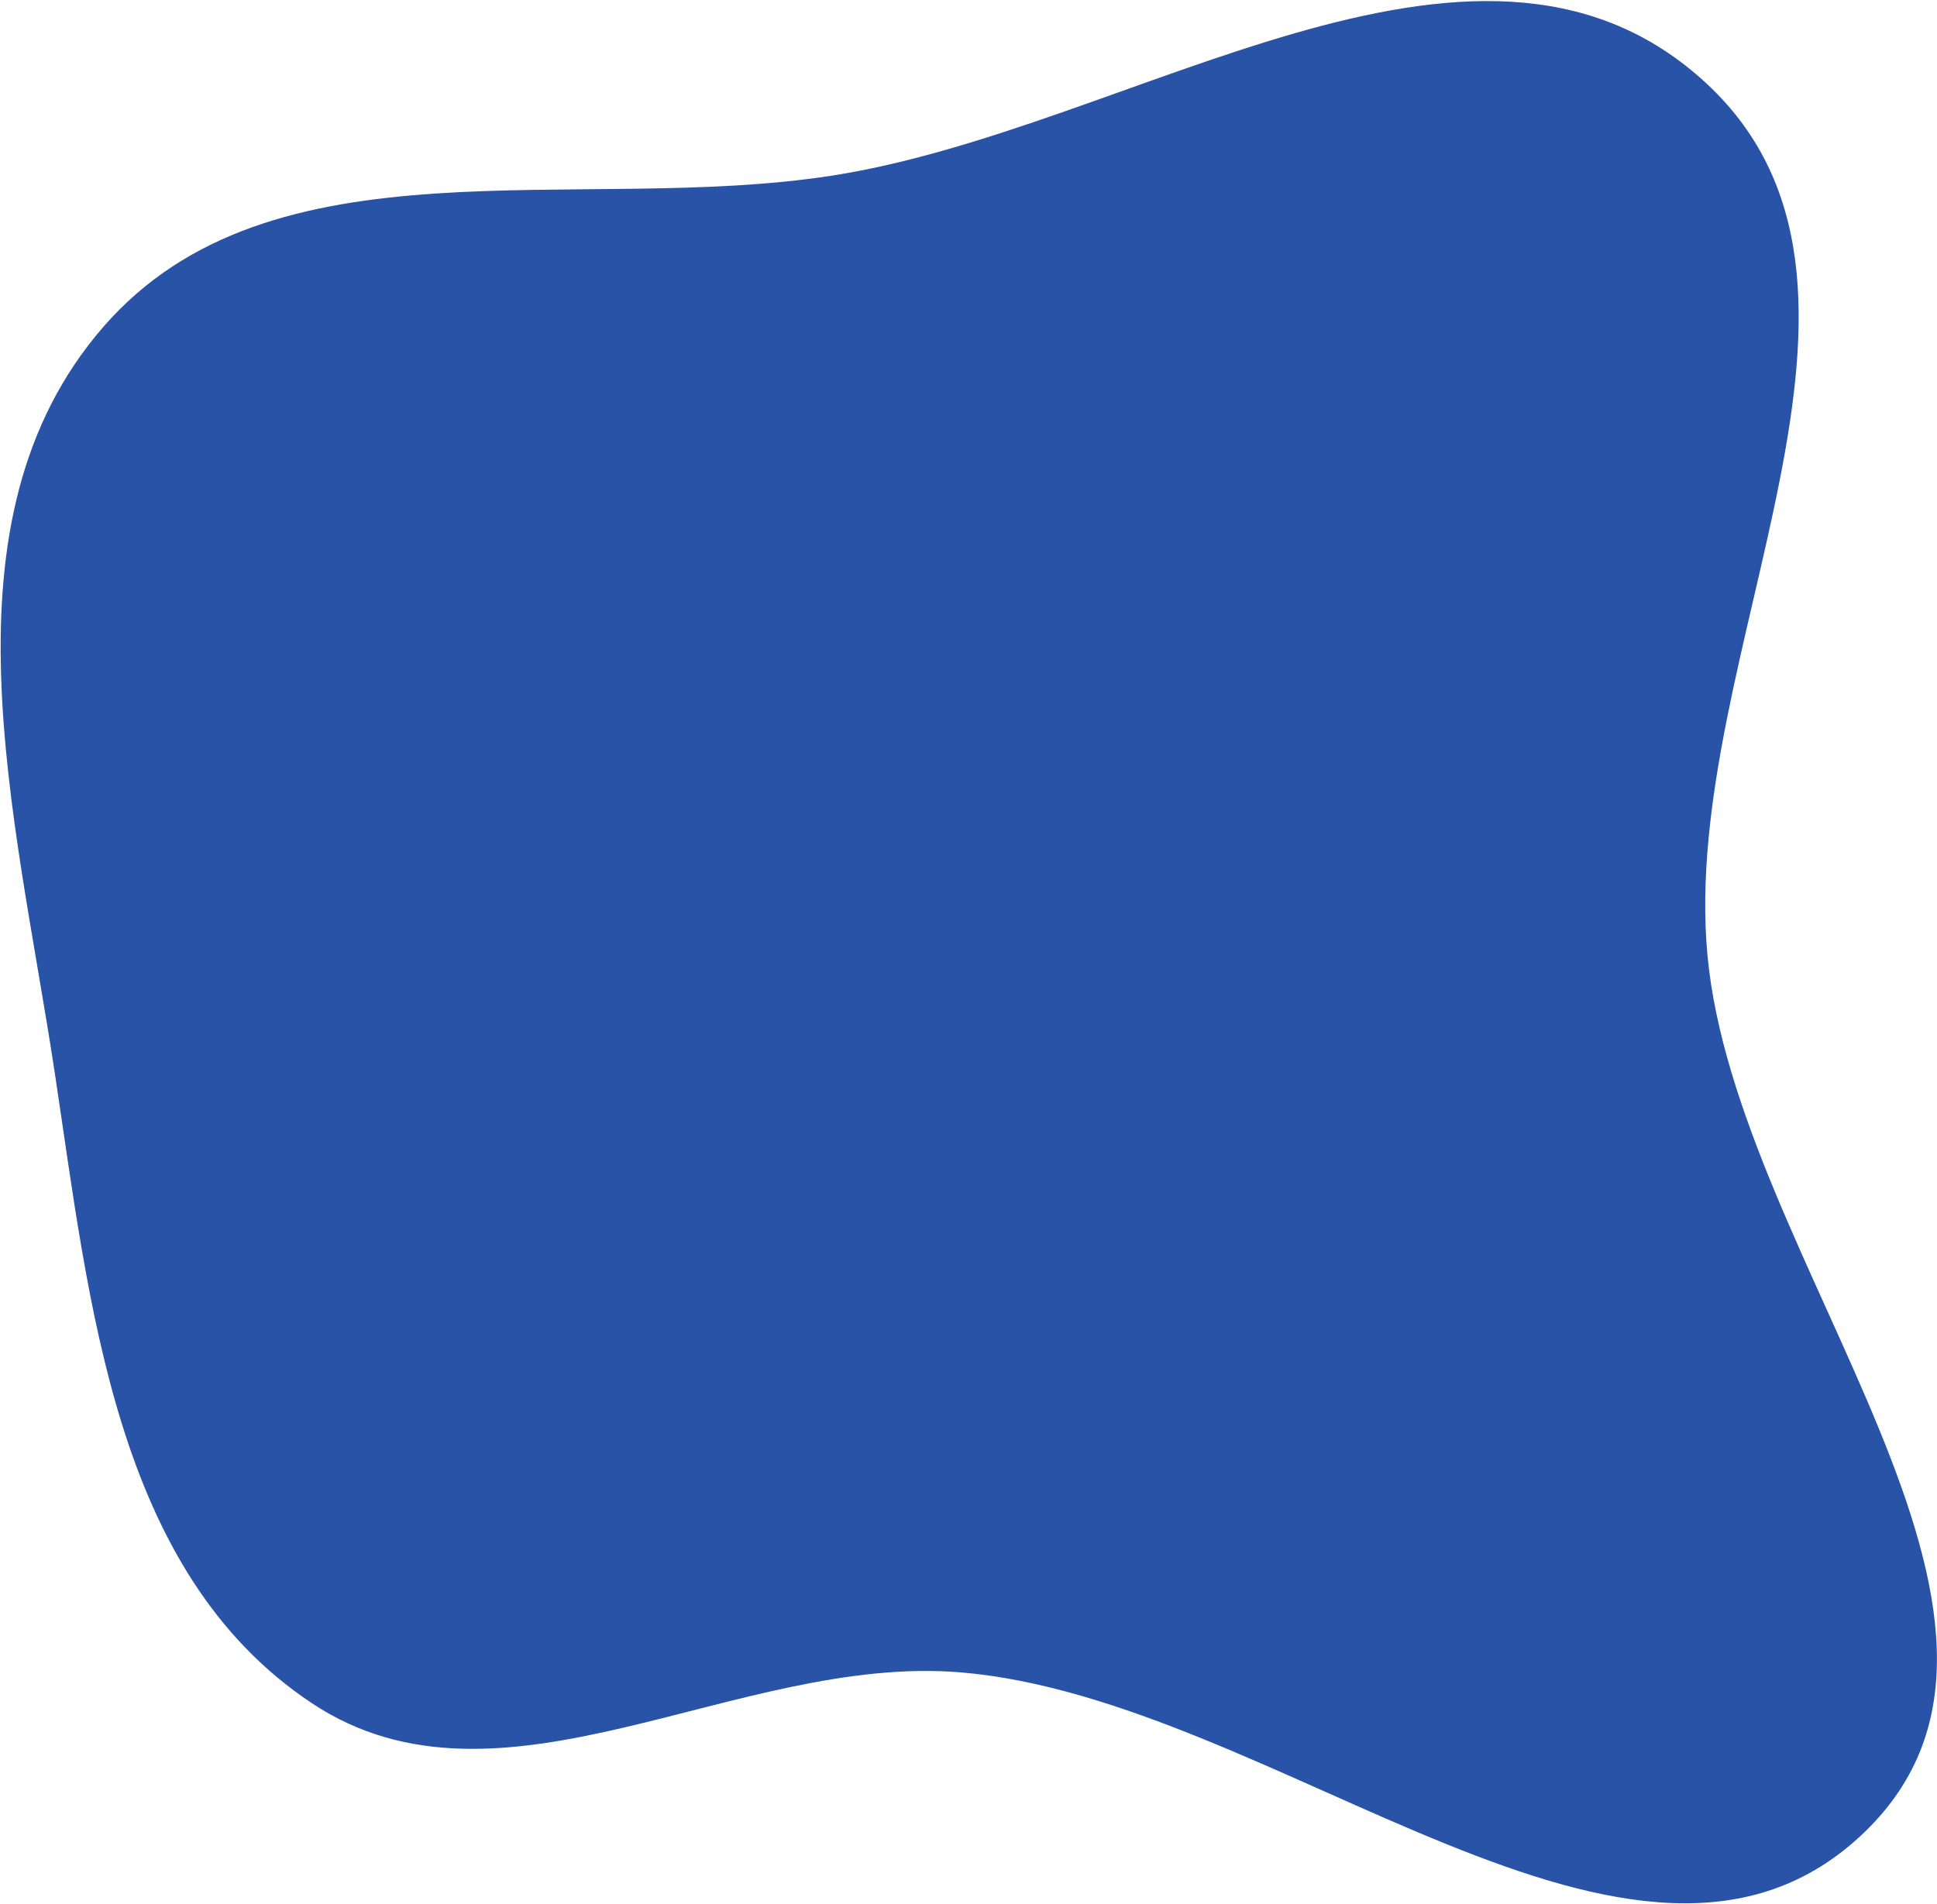 <?xml version="1.0" encoding="UTF-8"?> <svg xmlns="http://www.w3.org/2000/svg" width="1714" height="1685" viewBox="0 0 1714 1685" fill="none"><path fill-rule="evenodd" clip-rule="evenodd" d="M91.365 289.41C240.099 118.074 510.491 190.483 736.18 155.451C1001.1 114.331 1303.59 -110.041 1505.63 69.889C1708.13 250.231 1486.05 577.431 1510.88 845.371C1536.09 1117.2 1844.84 1434.31 1649.51 1621.95C1448.93 1814.64 1130.06 1503.51 850.056 1480.19C651.231 1463.63 443.205 1618.48 276.11 1507.57C101.117 1391.42 79.505 1154.26 48.217 947.961C13.811 721.095 -57.717 461.148 91.365 289.41Z" fill="#2853A6"></path></svg> 